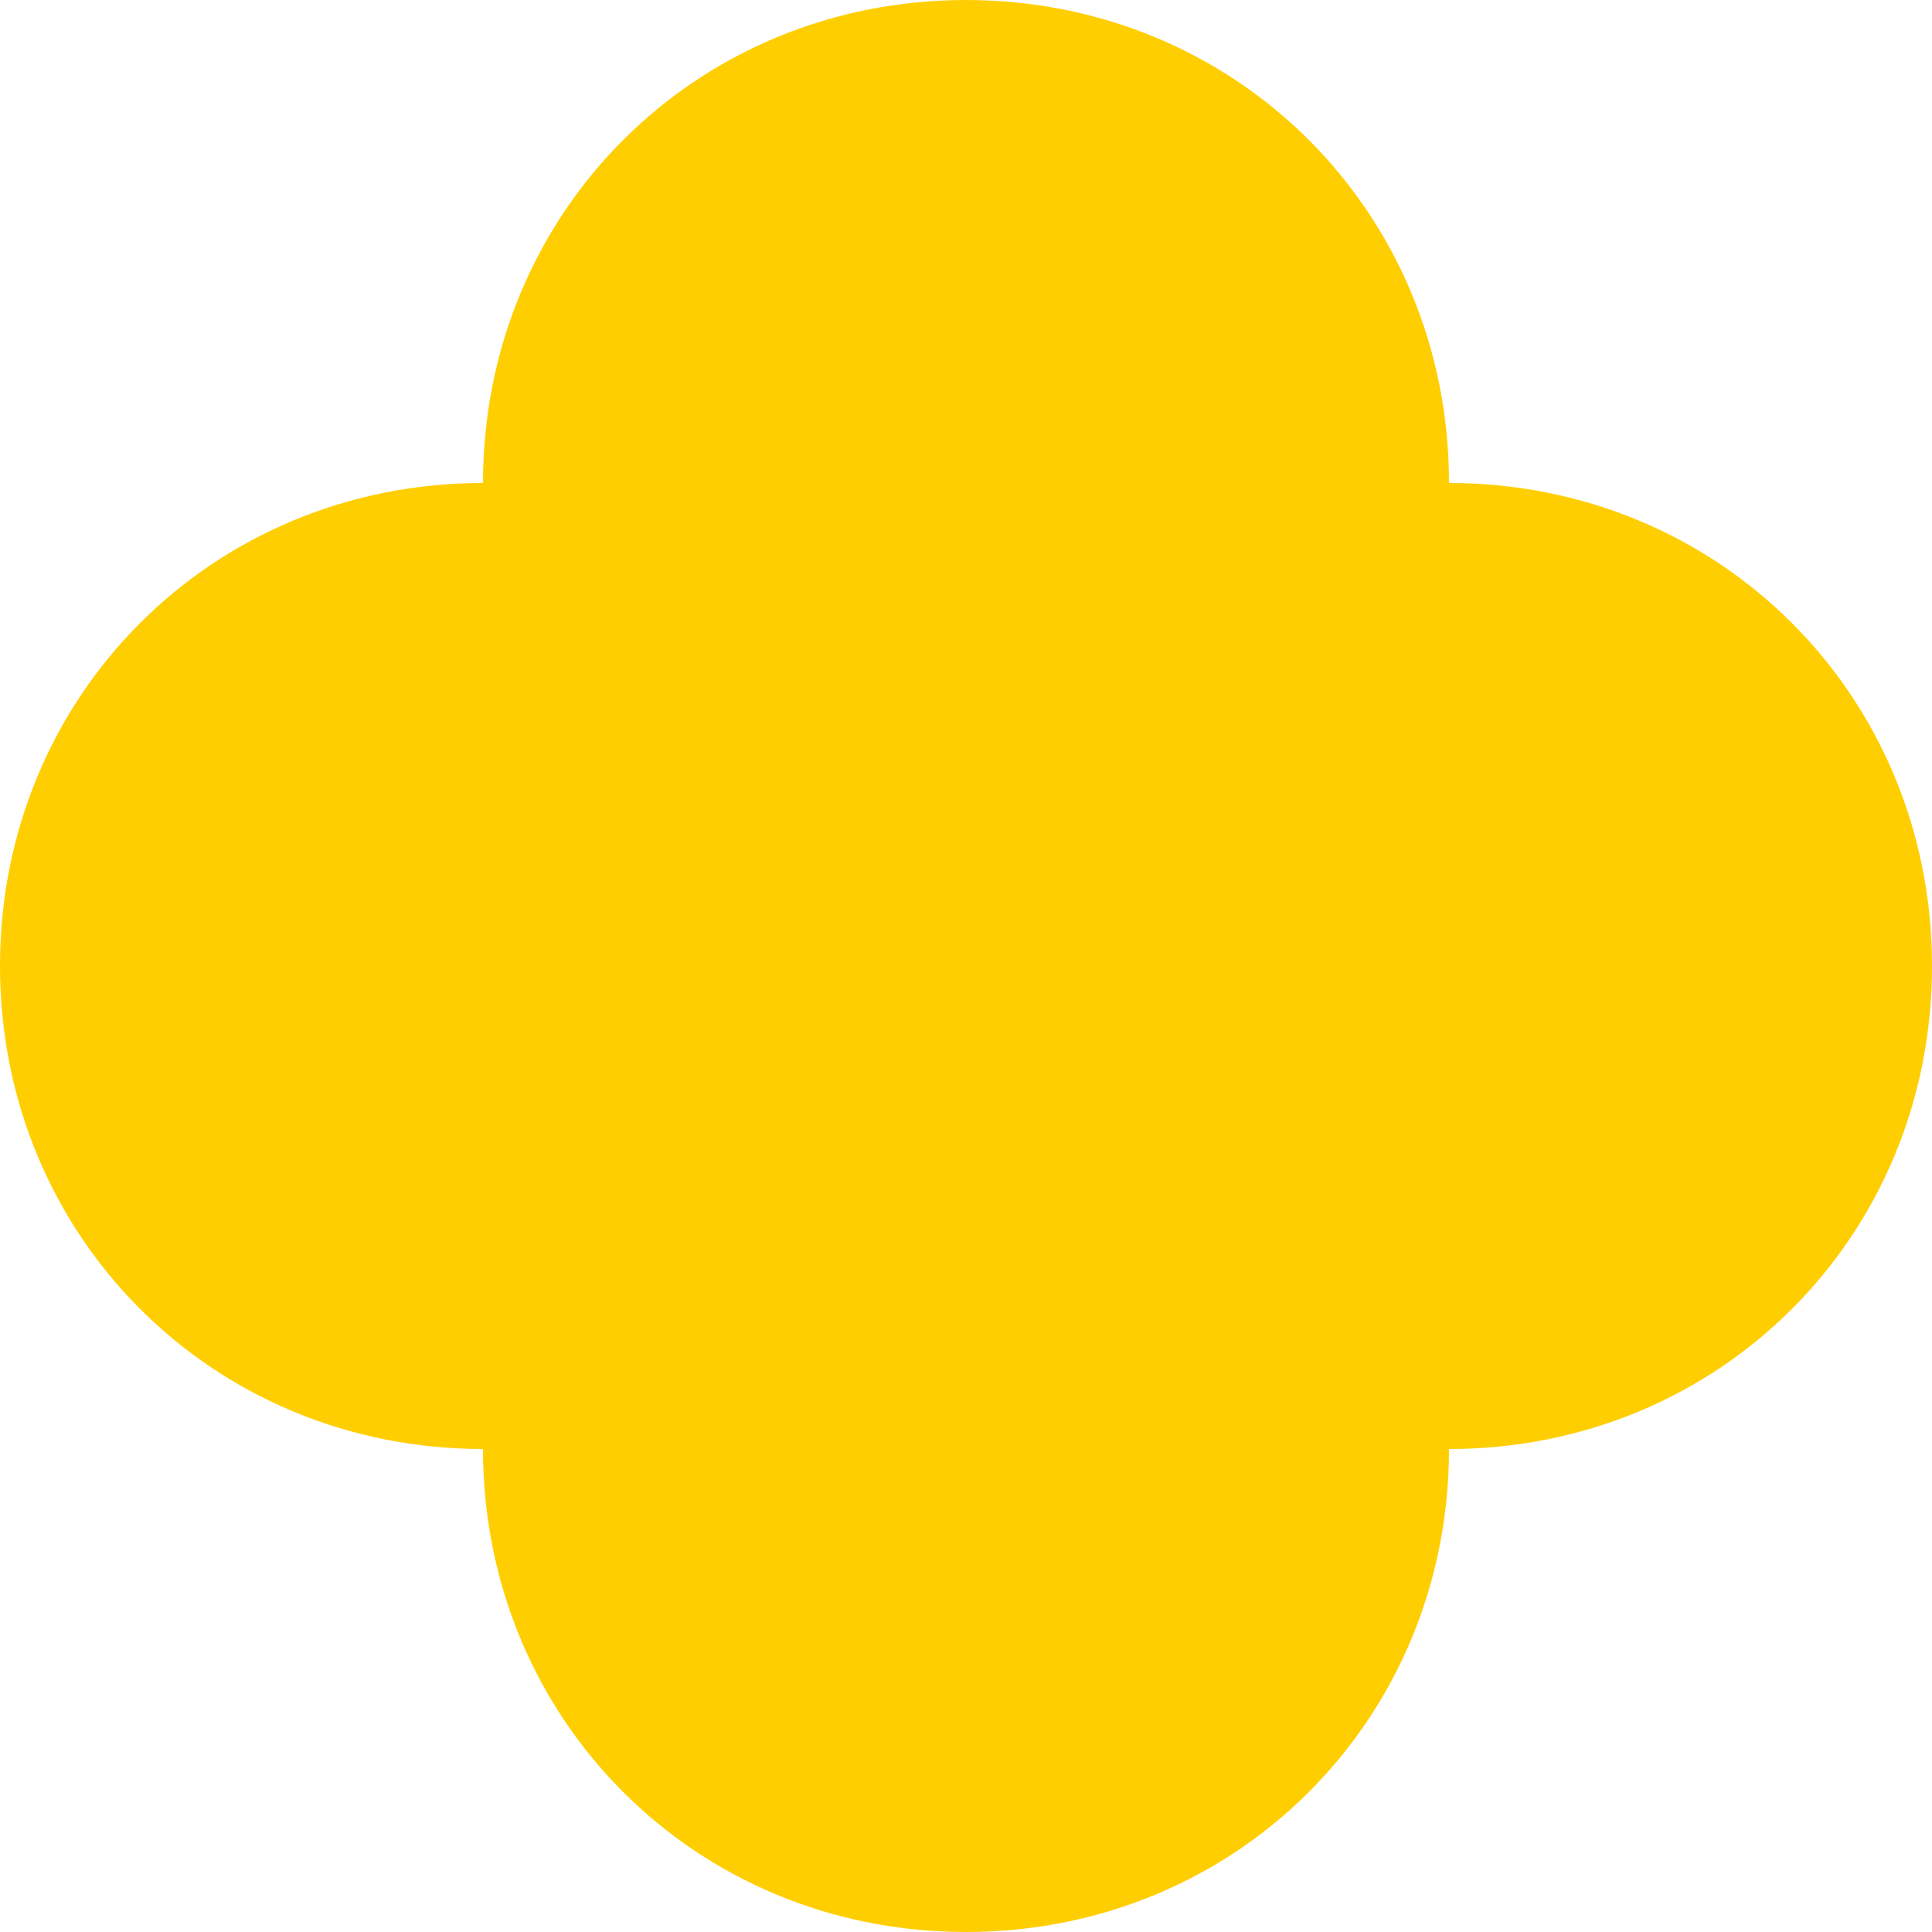 <?xml version="1.0" encoding="UTF-8"?>
<svg xmlns="http://www.w3.org/2000/svg" version="1.1" viewBox="0 0 20 20">
  <defs>
    <style>
      .cls-1 {
        fill: #ffce00;
      }
    </style>
  </defs>
  <!-- Generator: Adobe Illustrator 28.7.4, SVG Export Plug-In . SVG Version: 1.2.0 Build 166)  -->
  <g>
    <g id="Calque_1">
      <path class="cls-1" d="M15,5c0-2.8-2.2-5-5-5s-5,2.2-5,5C2.2,5,0,7.2,0,10s2.2,5,5,5c0,2.8,2.2,5,5,5s5-2.2,5-5c2.8,0,5-2.2,5-5s-2.2-5-5-5Z"/>
    </g>
  </g>
</svg>